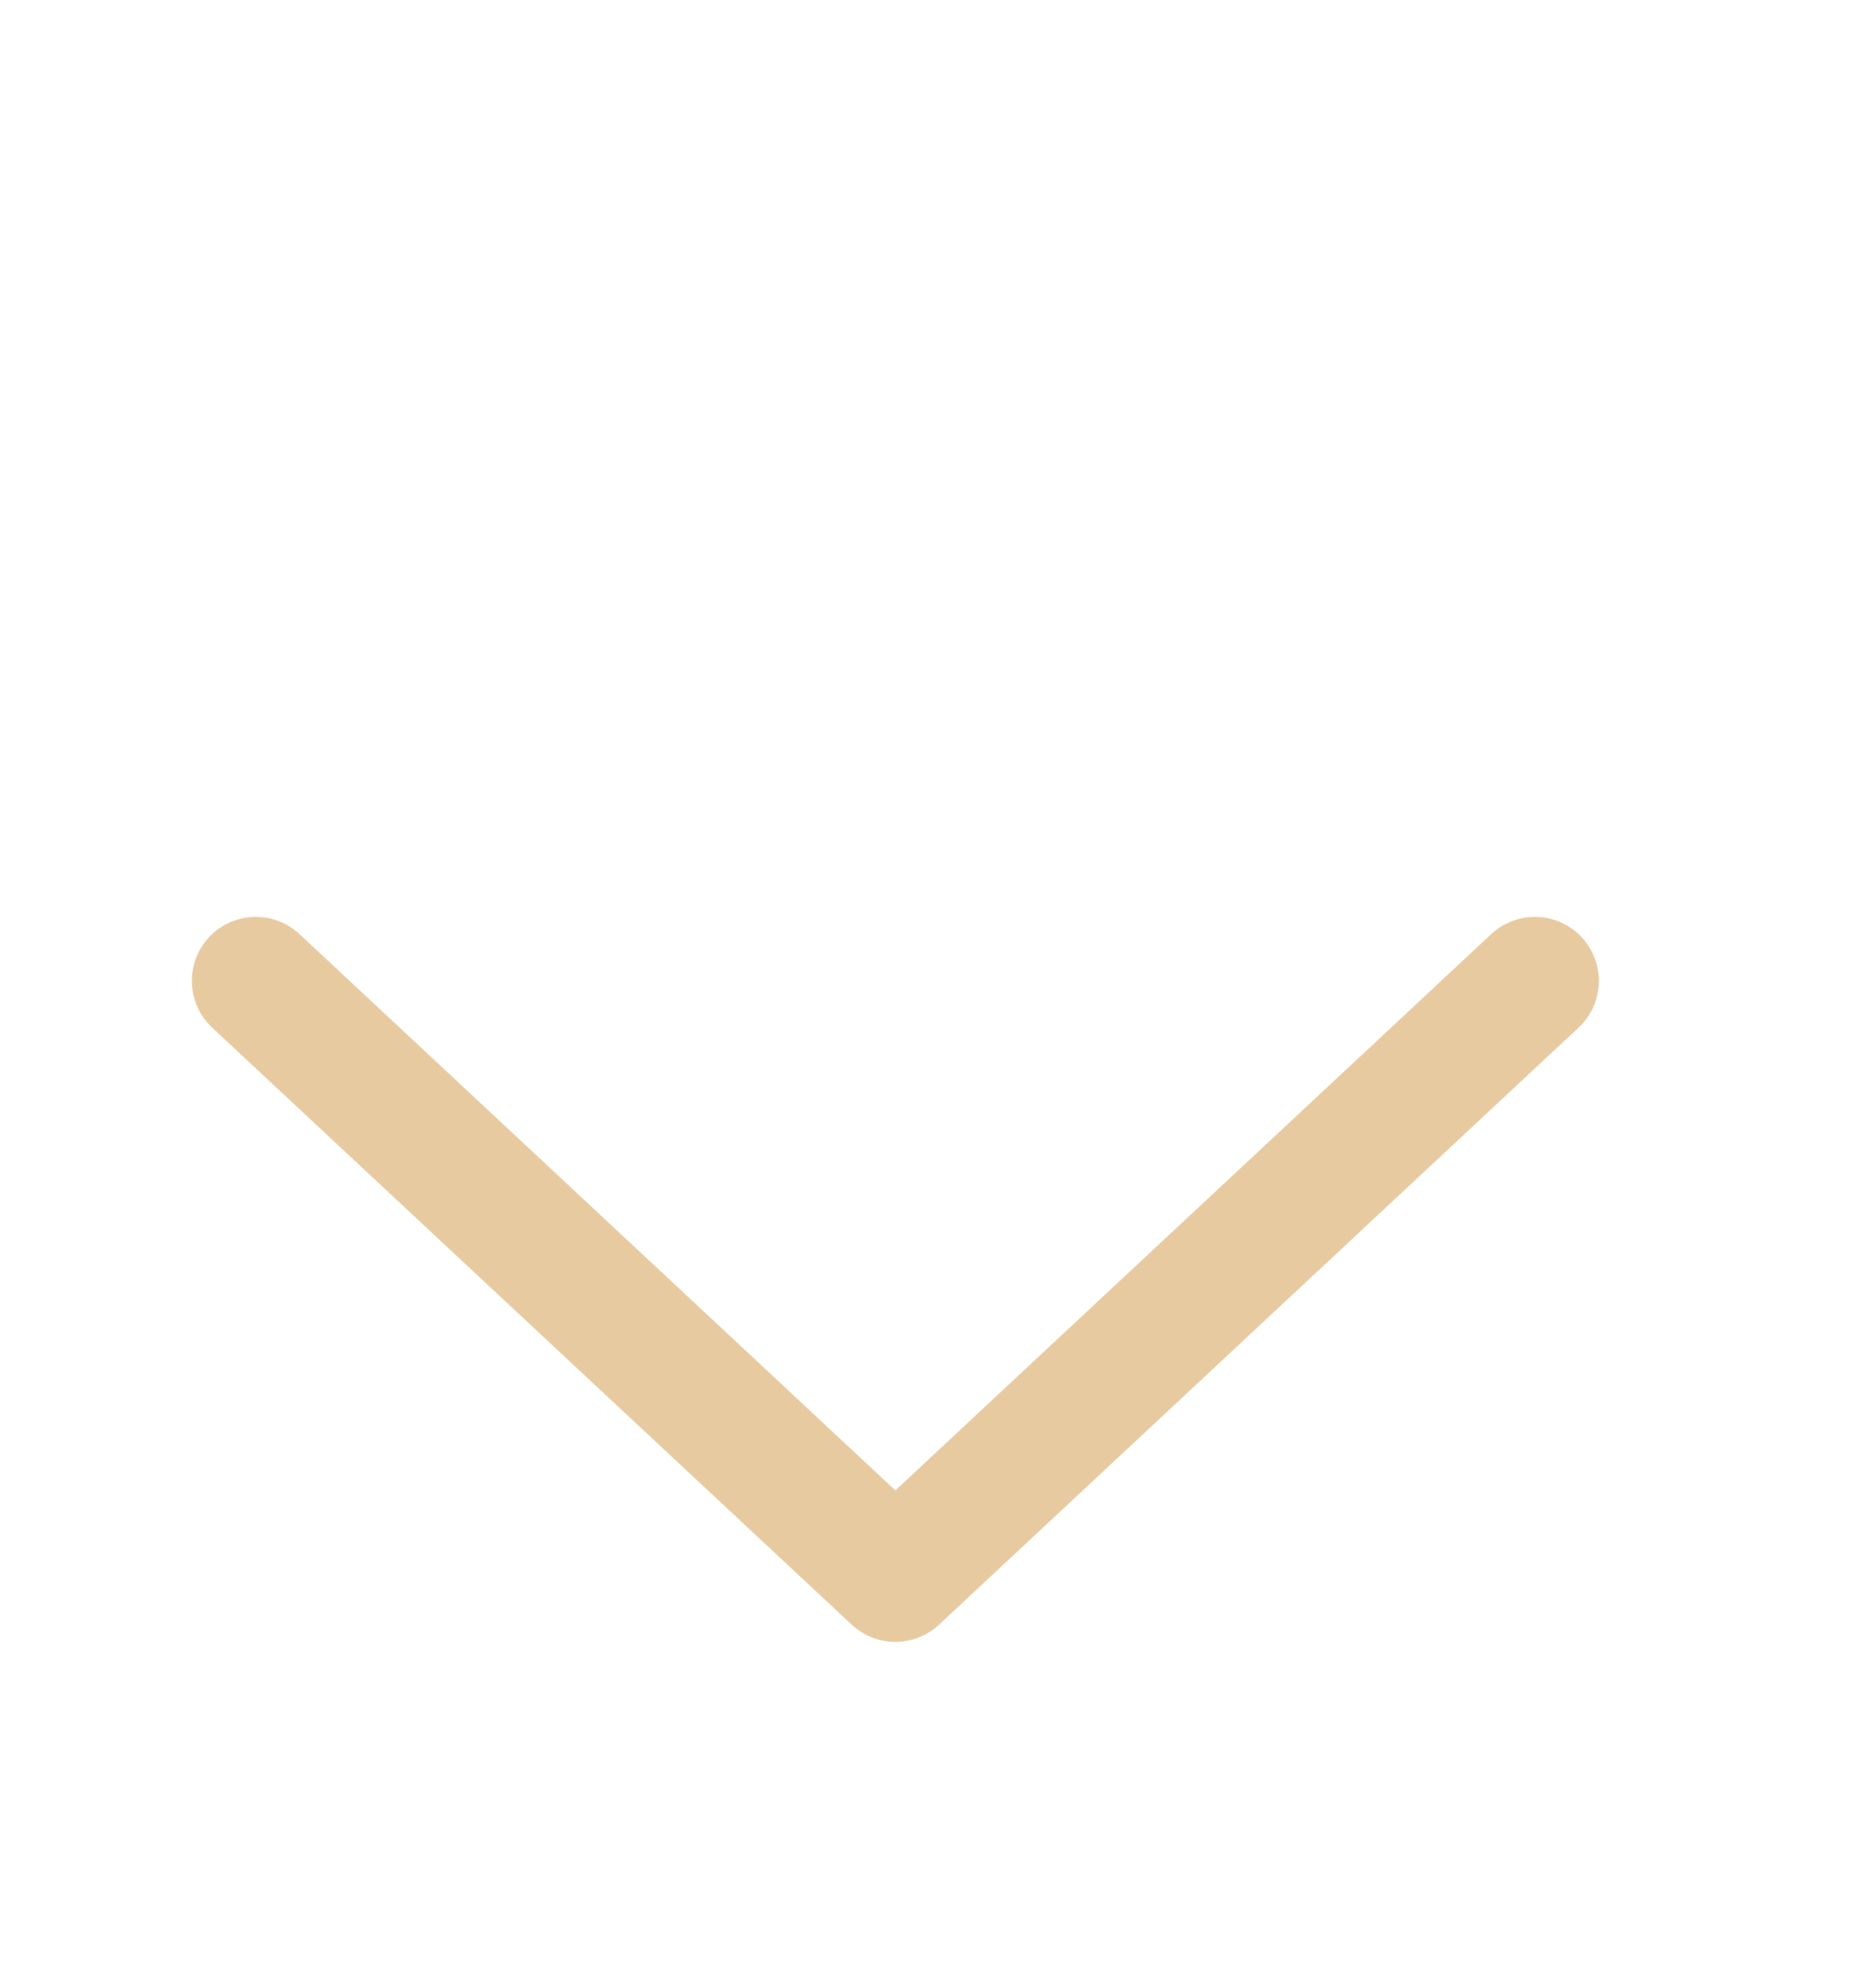 <?xml version="1.0" encoding="UTF-8"?> <svg xmlns="http://www.w3.org/2000/svg" width="22" height="23" viewBox="0 0 22 23" fill="none"> <path d="M18 11.5L10.5 18.5L3 11.5" stroke="#E7CA9F" stroke-width="1.5" stroke-linecap="round" stroke-linejoin="round"></path> </svg> 